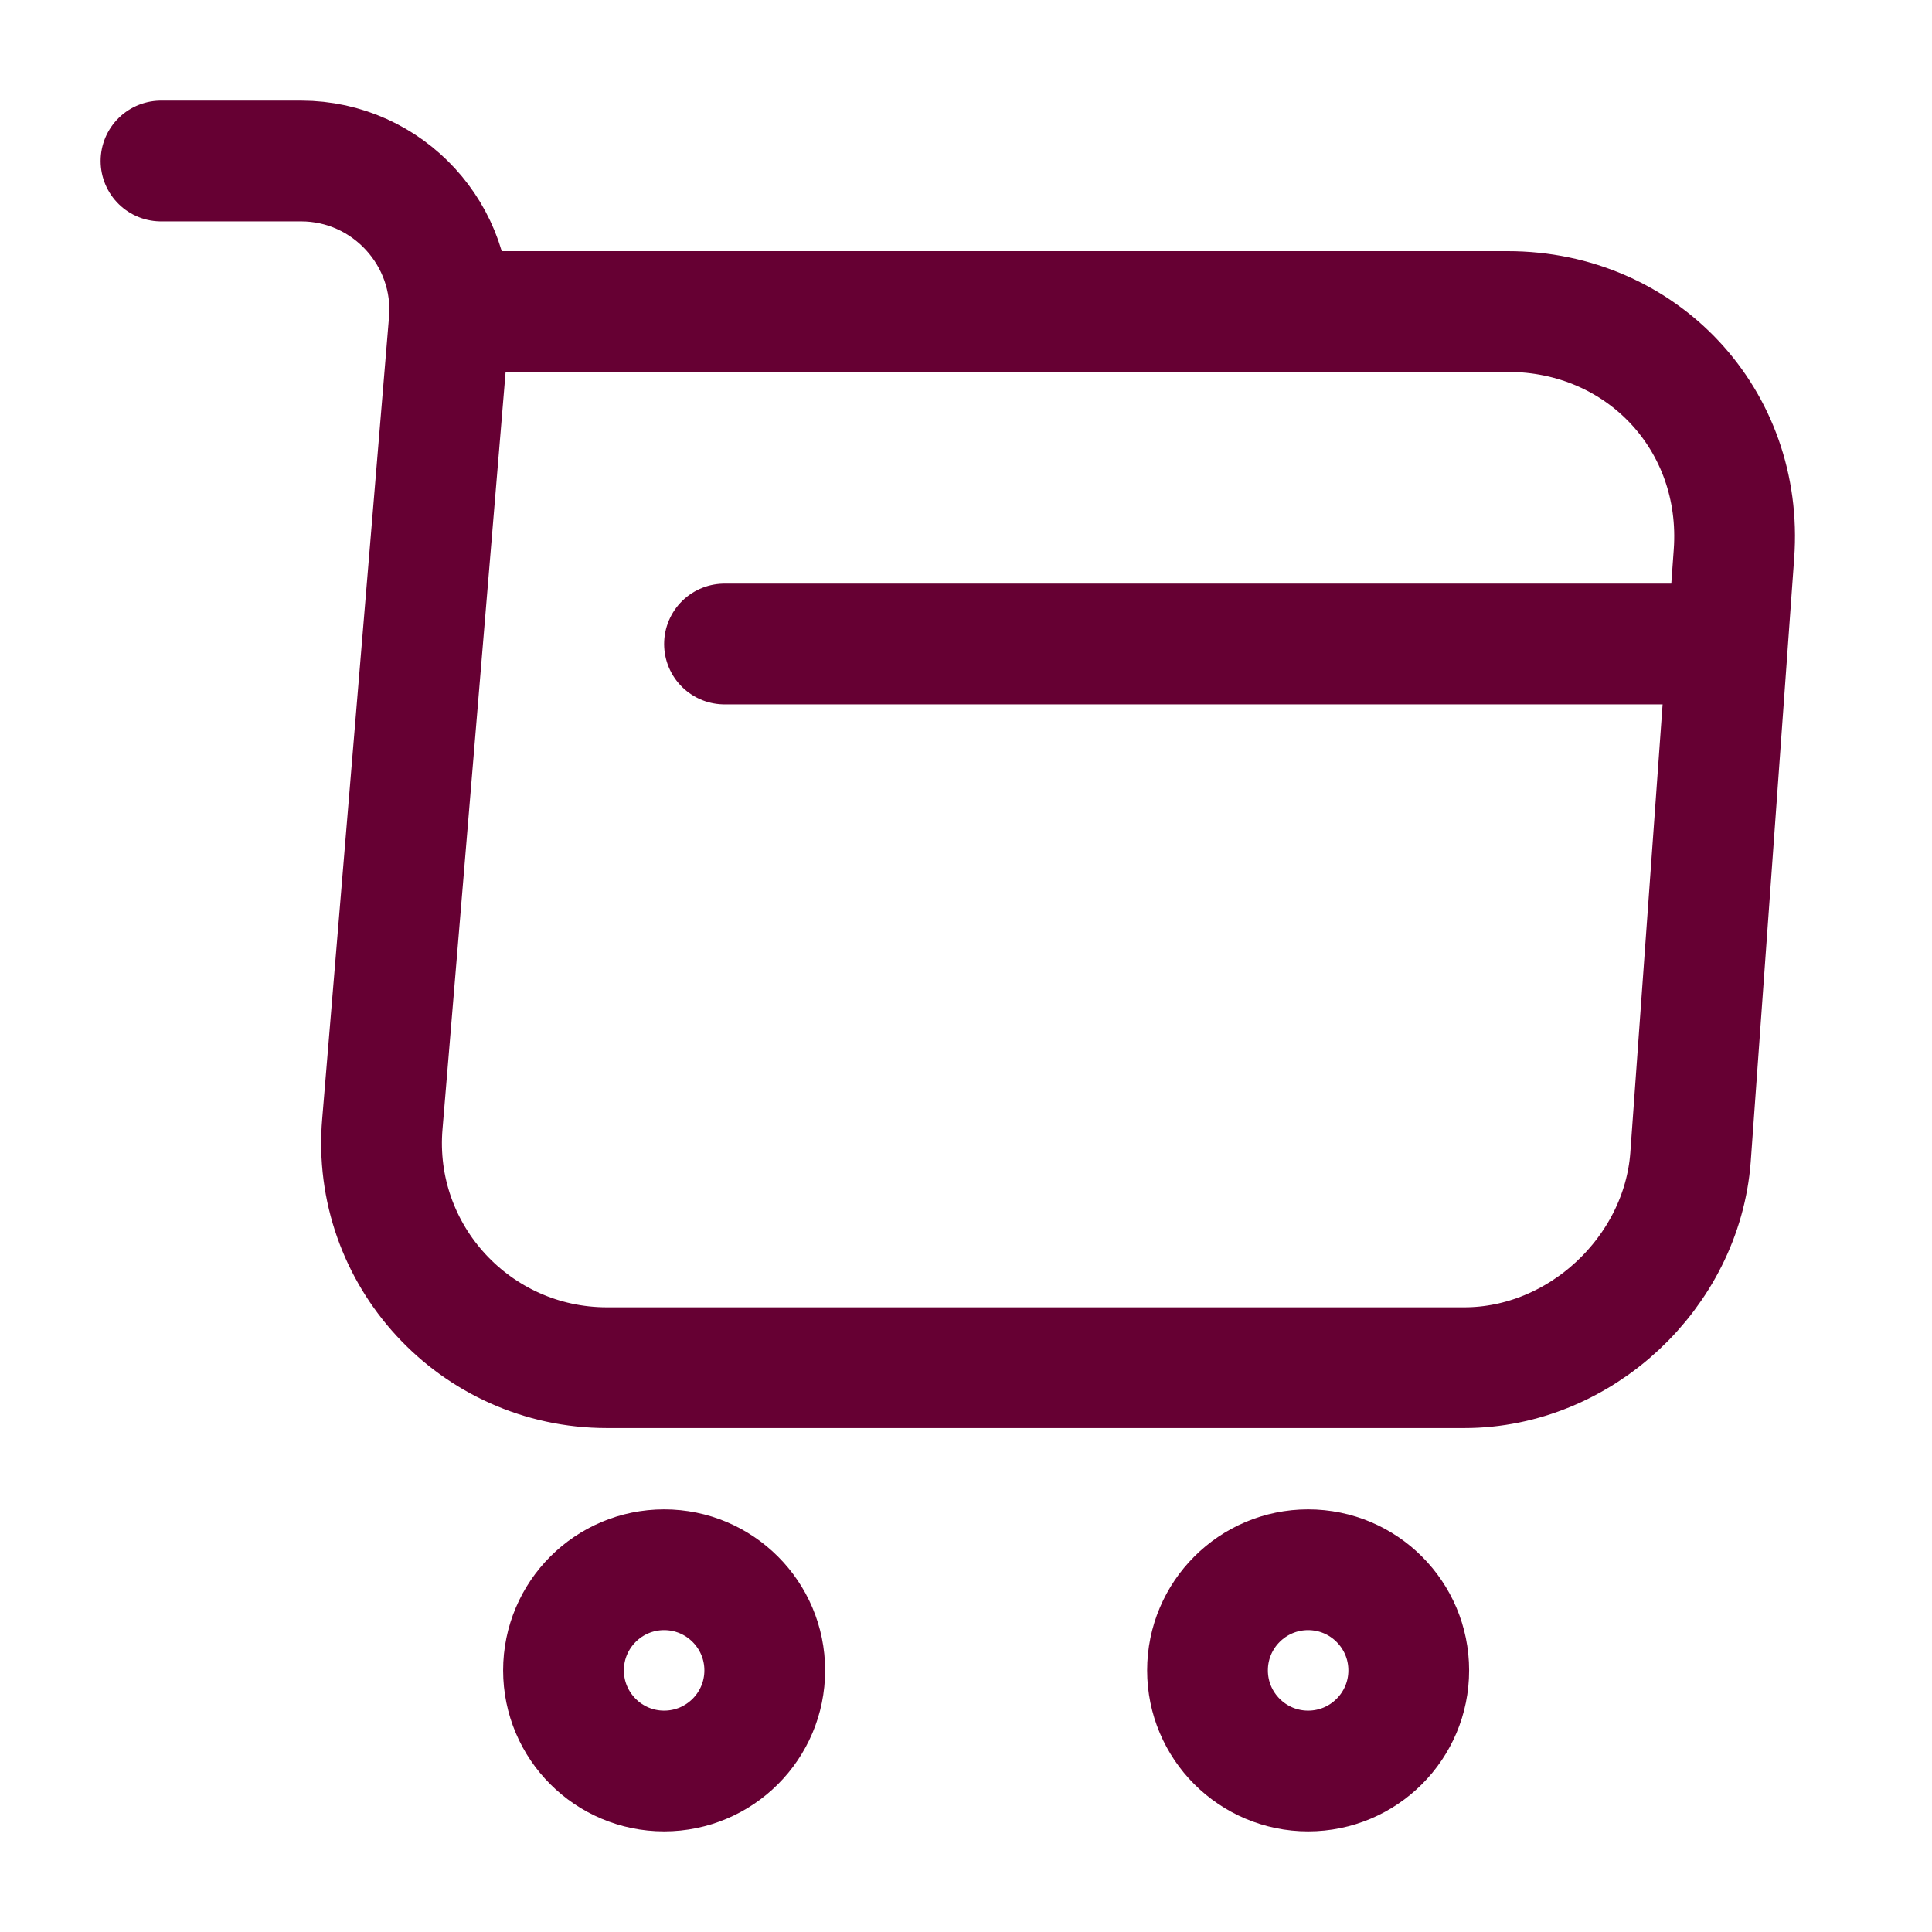 <svg width="24" height="24" viewBox="0 0 24 24" fill="none" xmlns="http://www.w3.org/2000/svg">
<path d="M2 2H3.74C4.82 2 5.67 2.93 5.58 4L4.75 13.96C4.61 15.59 5.9 16.99 7.54 16.99H18.19C19.63 16.99 20.89 15.81 21 14.38L21.54 6.88C21.66 5.22 20.4 3.87 18.73 3.87H5.82" stroke="#660033" stroke-width="1.5" stroke-miterlimit="10" stroke-linecap="round" stroke-linejoin="round"></path>
<path d="M16.25 22C16.94 22 17.5 21.44 17.5 20.75C17.5 20.06 16.94 19.5 16.25 19.5C15.56 19.5 15 20.06 15 20.75C15 21.44 15.56 22 16.25 22Z" stroke="#660033" stroke-width="1.5" stroke-miterlimit="10" stroke-linecap="round" stroke-linejoin="round"></path>
<path d="M8.25 22C8.94 22 9.5 21.44 9.5 20.75C9.5 20.06 8.94 19.5 8.25 19.5C7.56 19.5 7 20.06 7 20.75C7 21.44 7.56 22 8.25 22Z" stroke="#660033" stroke-width="1.5" stroke-miterlimit="10" stroke-linecap="round" stroke-linejoin="round"></path>
<path d="M9 8H21" stroke="#660033" stroke-width="1.5" stroke-miterlimit="10" stroke-linecap="round" stroke-linejoin="round"></path>
</svg>
